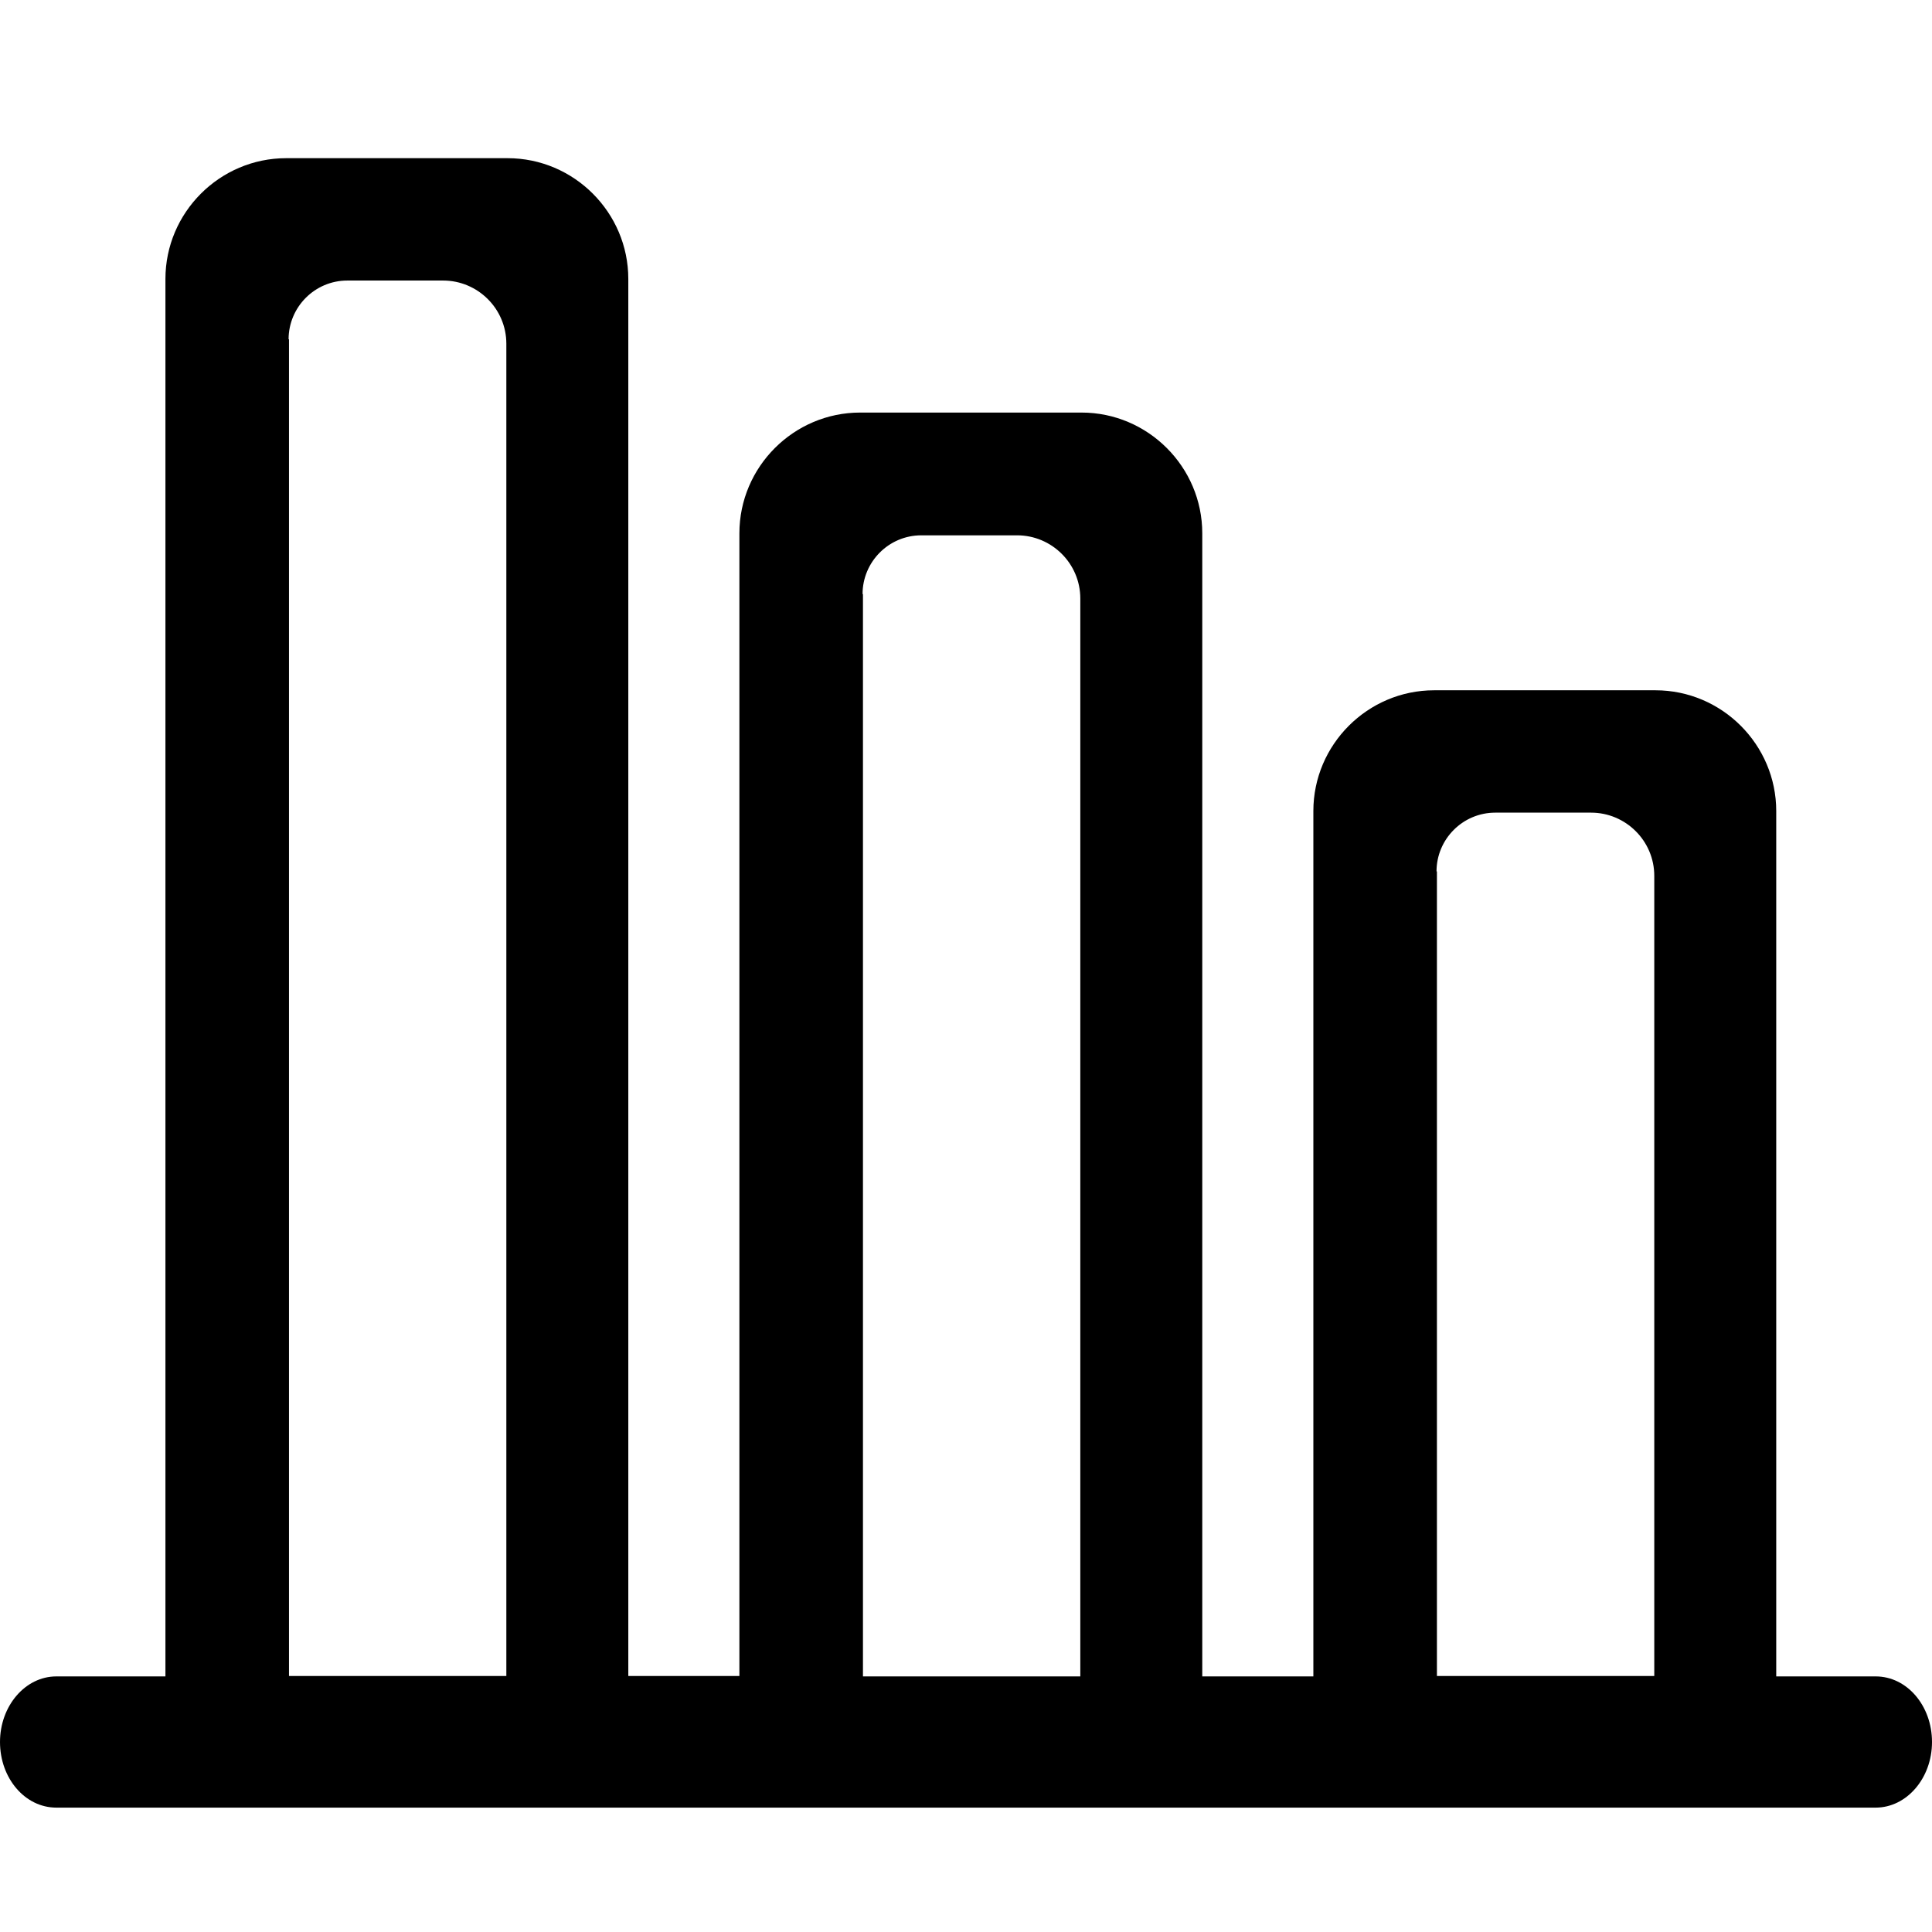 <!-- Generated by IcoMoon.io -->
<svg version="1.1" xmlns="http://www.w3.org/2000/svg" width="24" height="24" viewBox="0 0 24 24">
<title>icon-reports</title>
<path d="M23.3 20.825h-1.235v-10.75c0-0.825-0.675-1.5-1.5-1.5h-2.75c-0.825 0-1.5 0.675-1.5 1.5v10.75h-1.38v-14.2c0-0.825-0.675-1.5-1.5-1.5h-2.75c-0.825 0-1.5 0.675-1.5 1.5v14.195h-1.38v-17.355c0-0.825-0.675-1.5-1.5-1.5h-2.75c-0.825 0-1.5 0.675-1.5 1.5v17.36h-1.355c-0.385 0-0.7 0.365-0.7 0.815s0.31 0.815 0.7 0.815h22.6c0.385 0 0.7-0.365 0.7-0.815s-0.31-0.815-0.7-0.815zM17.845 10.825c0-0.4 0.325-0.73 0.73-0.73h1.19c0.43 0 0.785 0.35 0.785 0.785v9.94h-2.7v-9.995zM10.715 7.38c0-0.4 0.325-0.73 0.73-0.73h1.19c0.43 0 0.785 0.35 0.785 0.785v13.39h-2.7v-13.445zM3.585 4.215c0-0.4 0.325-0.73 0.73-0.73h1.19c0.43 0 0.785 0.35 0.785 0.785v16.55h-2.7v-16.605z"></path>
</svg>
